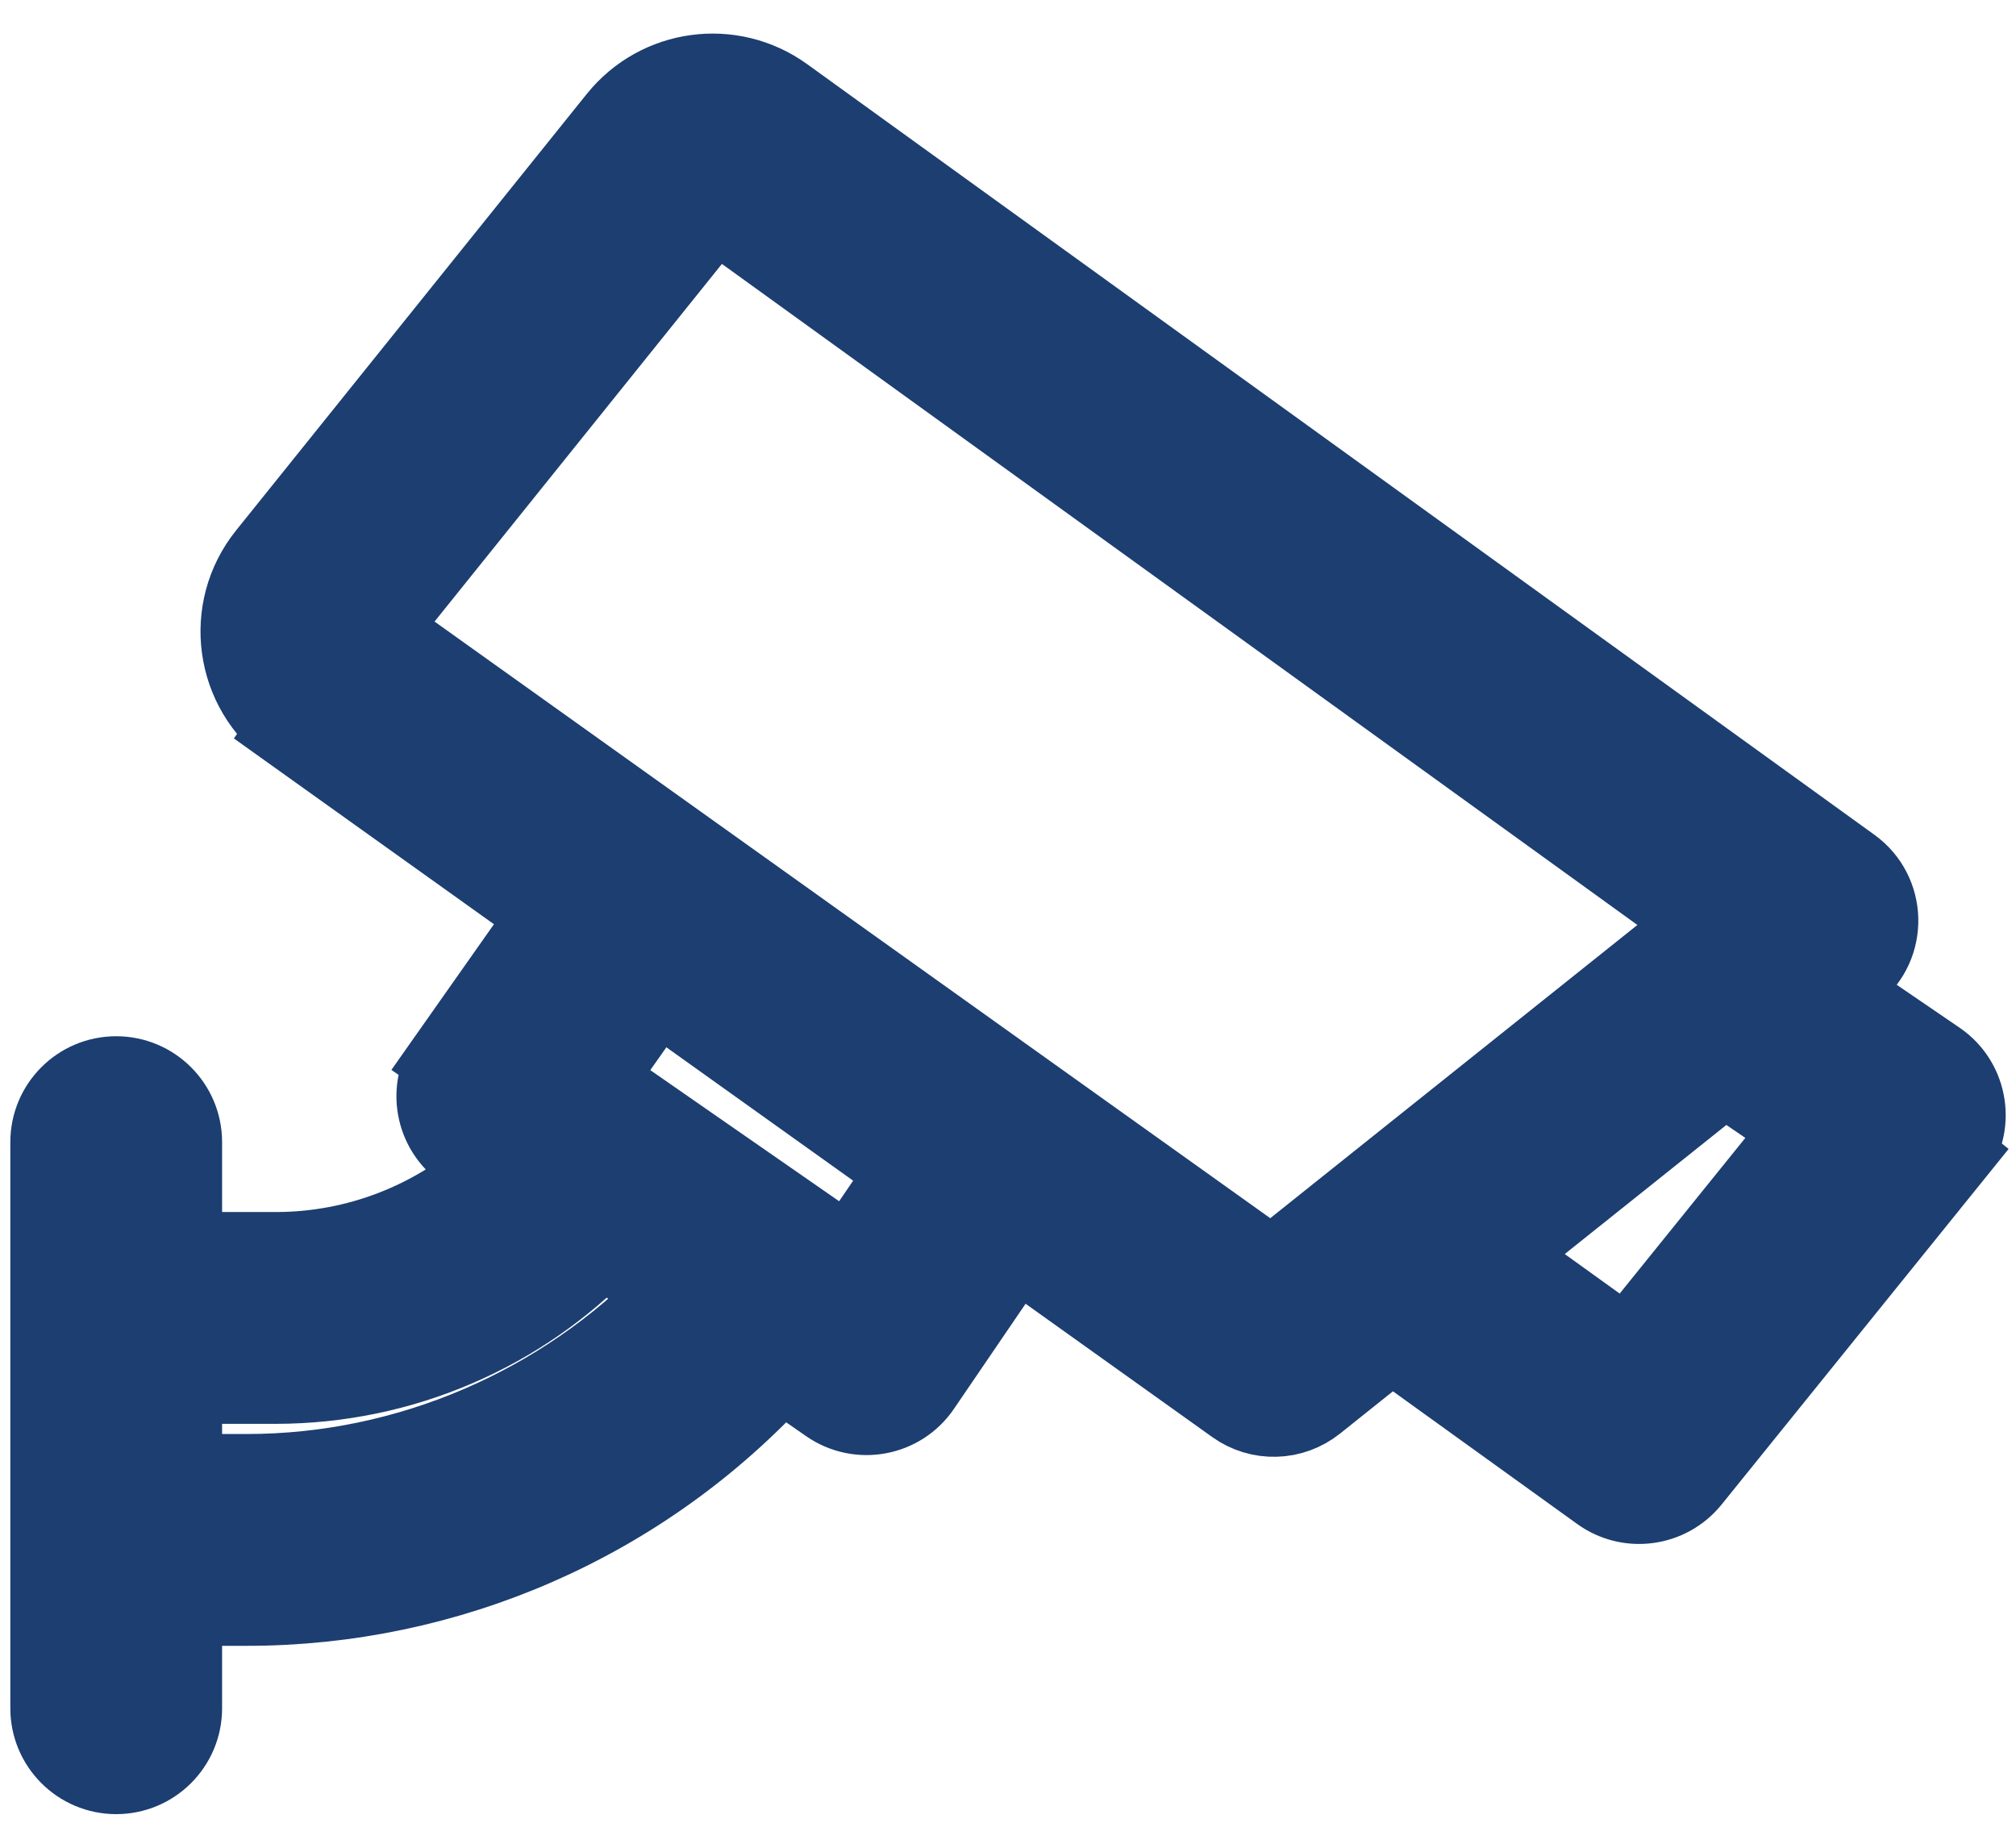 <svg width="24" height="22" viewBox="0 0 24 22" fill="none" xmlns="http://www.w3.org/2000/svg">
<path d="M3.2 6.629L3.2 6.629C2.689 7.265 2.818 8.202 3.482 8.676L3.54 8.595L3.482 8.676L6.575 10.886L5.358 12.615L5.44 12.672L5.358 12.615C5.115 12.96 5.2 13.437 5.546 13.678L5.546 13.678L5.899 13.923C5.183 14.57 4.252 14.931 3.284 14.931C3.284 14.931 3.284 14.931 3.284 14.931H2.144V13.599C2.144 13.179 1.804 12.838 1.383 12.838C0.963 12.838 0.623 13.179 0.623 13.599V20.339C0.623 20.759 0.963 21.1 1.383 21.1C1.804 21.1 2.144 20.759 2.144 20.339V19.096H2.94C5.311 19.096 7.631 18.11 9.293 16.28L9.882 16.689C10.229 16.93 10.707 16.842 10.944 16.492L12.084 14.819L14.723 16.704C14.857 16.8 15.02 16.85 15.185 16.845C15.351 16.841 15.51 16.782 15.64 16.679L16.567 15.938L19.069 17.74C19.397 17.976 19.852 17.914 20.106 17.6L23.209 13.755L23.131 13.692L23.209 13.755C23.487 13.41 23.413 12.899 23.046 12.649L21.772 11.779L22.051 11.556C22.444 11.243 22.43 10.64 22.022 10.345L9.316 1.169C8.702 0.726 7.85 0.841 7.375 1.432L3.2 6.629ZM7.172 14.807L8.03 15.403C6.71 16.774 4.859 17.574 2.94 17.574H2.144V16.453H3.284H3.284C4.024 16.452 4.756 16.301 5.434 16.007C6.087 15.725 6.677 15.317 7.172 14.807ZM10.845 13.935L10.119 15.001L7.043 12.865L7.814 11.77L10.845 13.935ZM8.502 2.459L20.319 10.993L15.139 15.131L4.452 7.5L8.502 2.459ZM21.507 13.441L19.374 16.084L17.801 14.952L20.529 12.773L21.507 13.441Z" fill="#1C3E71" stroke="#1C3E71" stroke-width="1"/>
</svg>
